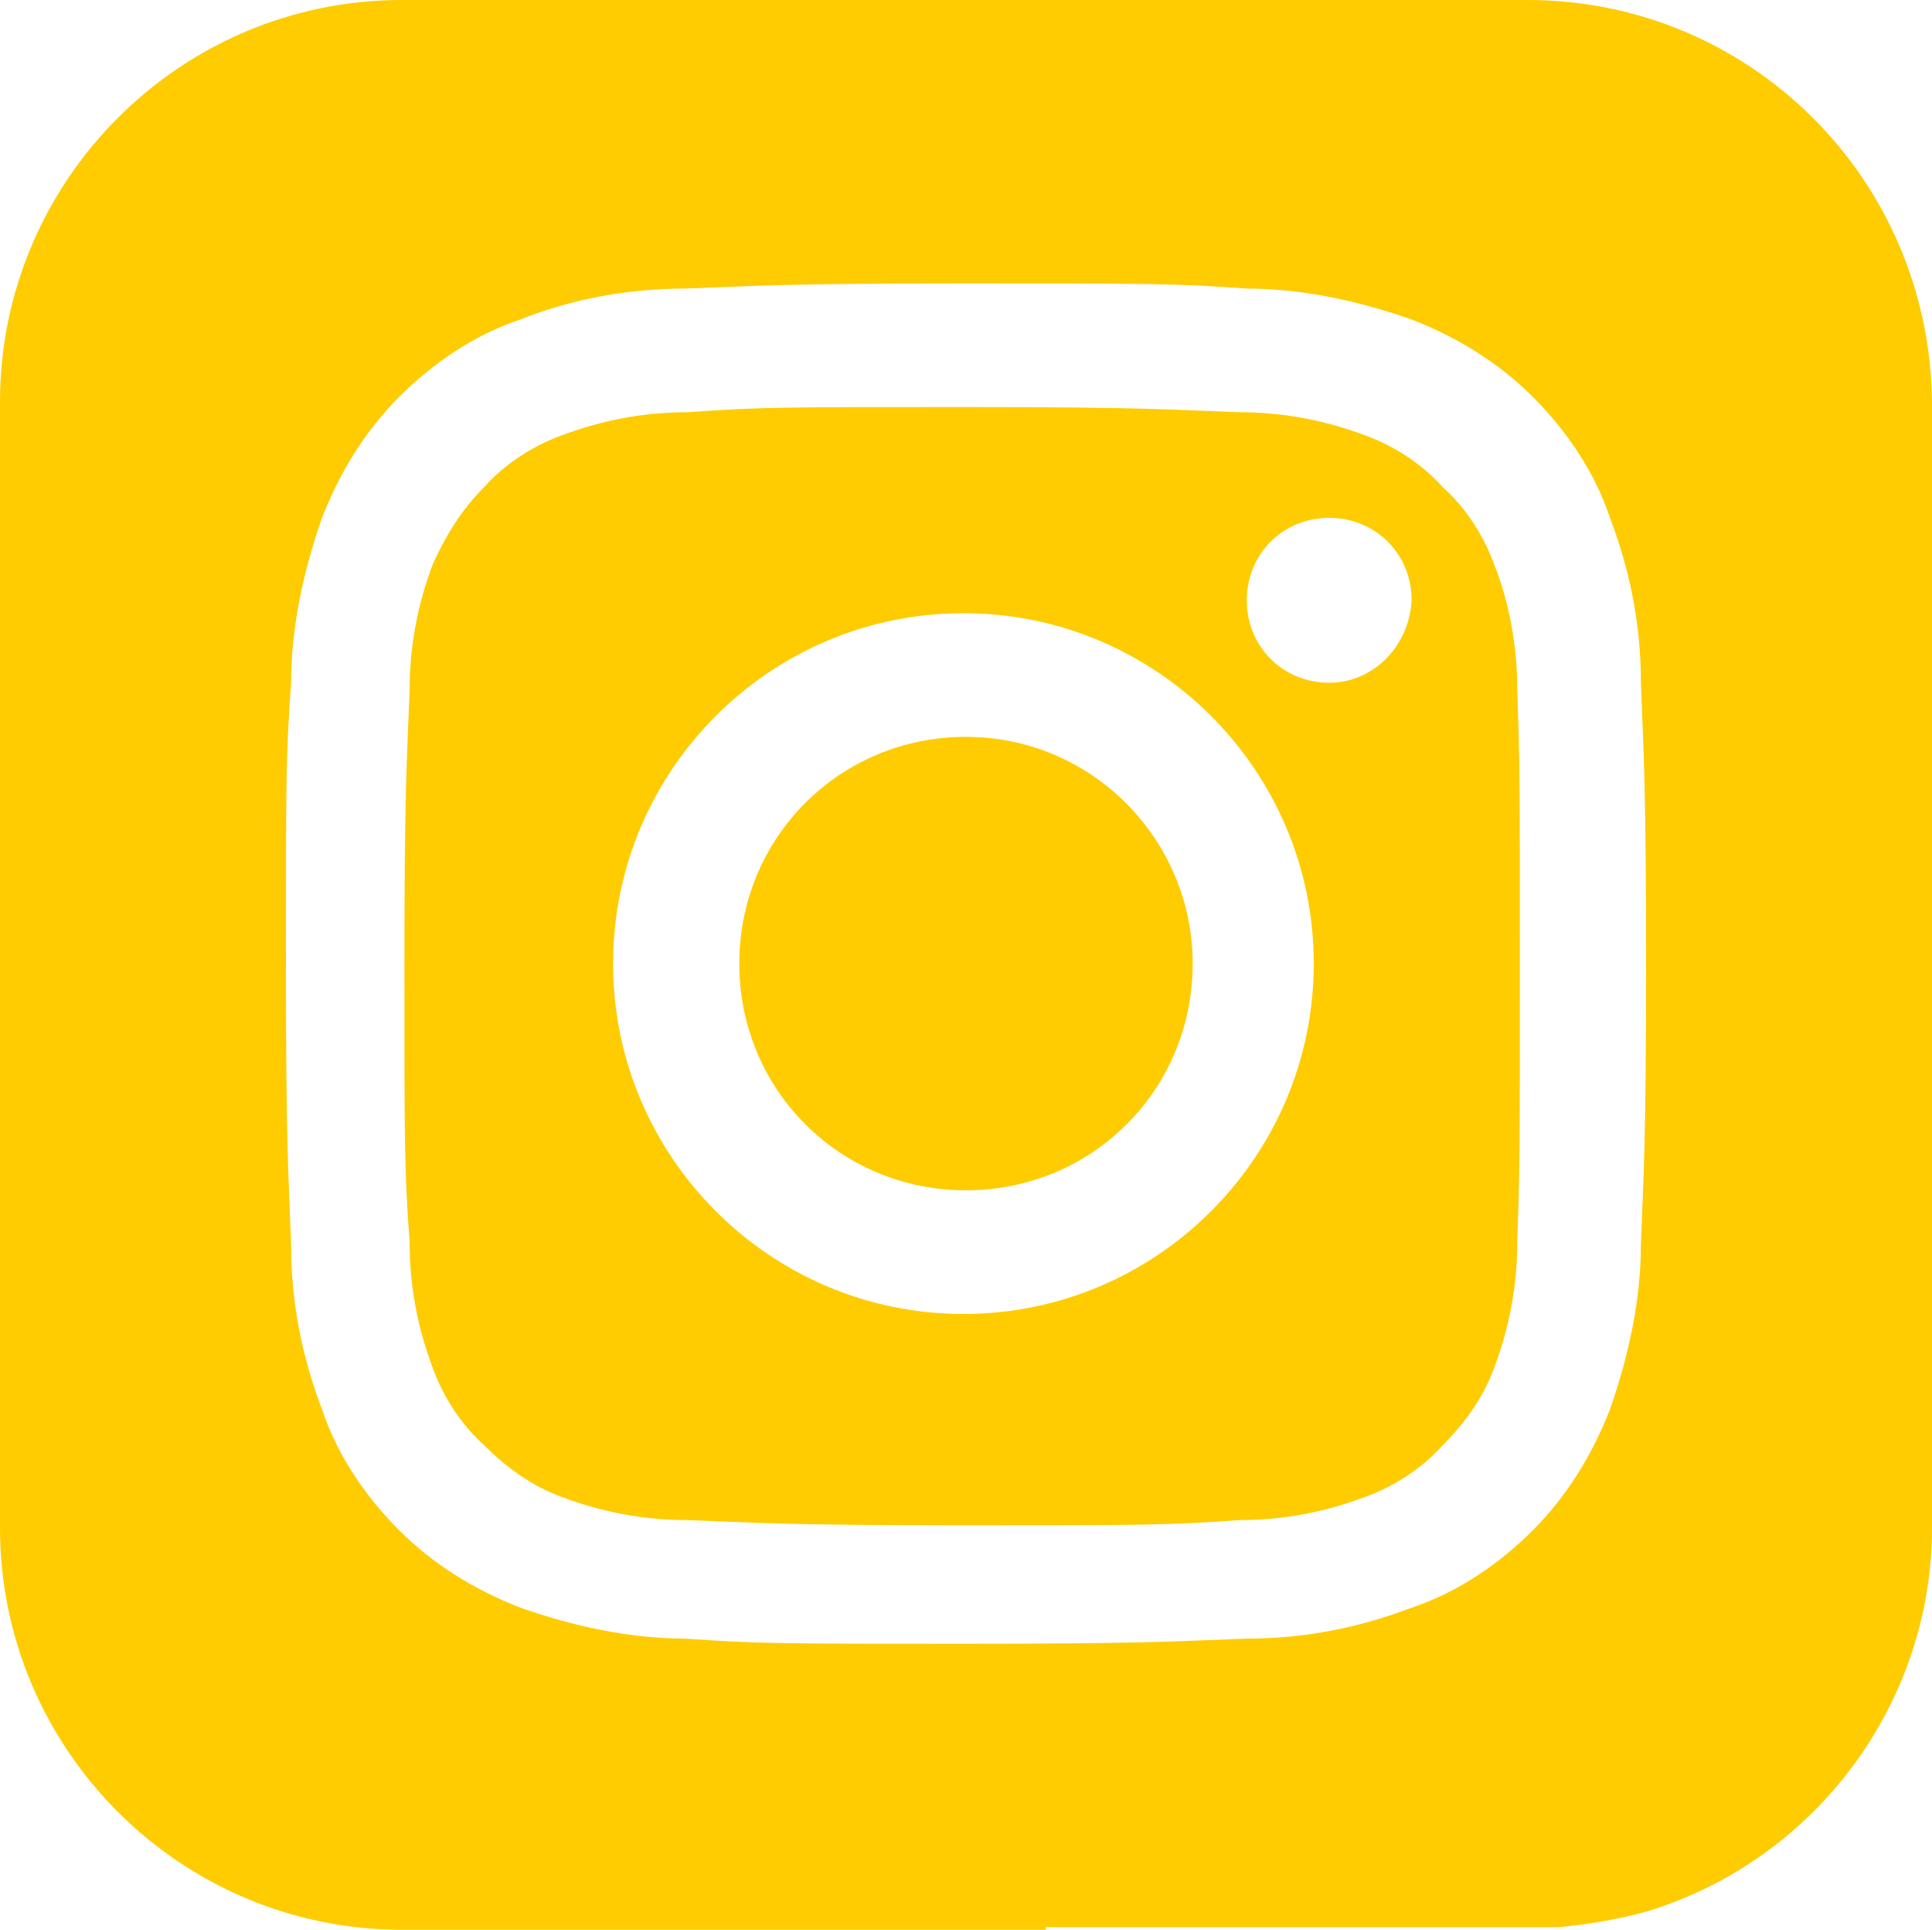 <?xml version="1.0" encoding="UTF-8"?><svg id="Ebene_2" xmlns="http://www.w3.org/2000/svg" viewBox="0 0 75 74.9"><defs><style>.cls-1{fill:#fecc00;}</style></defs><path id="Pfad_56" class="cls-1" d="M46.3,37.4c0,4.9-3.9,8.8-8.8,8.8s-8.8-3.9-8.8-8.8,3.9-8.8,8.8-8.8,8.8,4,8.8,8.8Z"/><path id="Pfad_57" class="cls-1" d="M59.3,0H15.6C7,0,0,7,0,15.6V59.3c0,8.6,7,15.6,15.6,15.6h25v-.1h19.9c1.1-.1,2.3-.3,3.4-.6,6.6-2,11.1-8.1,11.1-14.9V15.6c-.1-8.7-7.1-15.6-15.7-15.6h0Zm4.4,48.3c0,2.2-.5,4.4-1.2,6.4-.7,1.8-1.7,3.4-3,4.7s-2.9,2.4-4.7,3c-2.1,.8-4.2,1.2-6.4,1.2-2.8,.1-3.7,.2-10.9,.2s-8.1,0-10.9-.2c-2.2,0-4.4-.5-6.4-1.2-1.8-.7-3.4-1.7-4.7-3-1.3-1.3-2.4-2.9-3-4.7-.8-2.1-1.2-4.2-1.2-6.4-.1-2.8-.2-3.7-.2-10.9s0-8.1,.2-10.9c0-2.2,.5-4.4,1.2-6.4,.7-1.8,1.7-3.4,3-4.7s2.9-2.4,4.7-3c2-.8,4.2-1.2,6.4-1.2,2.8-.1,3.7-.2,10.9-.2s8.1,0,10.9,.2c2.2,0,4.4,.5,6.4,1.2,1.8,.7,3.4,1.7,4.7,3,1.3,1.3,2.4,2.9,3,4.7,.8,2.1,1.2,4.2,1.2,6.4,.1,2.8,.2,3.7,.2,10.9s-.1,8.1-.2,10.9Zm-5.7-26.4c-.4-1.1-1.1-2.2-2-3-.8-.9-1.9-1.6-3-2-1.6-.6-3.2-.9-4.9-.9-2.8-.1-3.6-.2-10.7-.2s-7.9,0-10.7,.2c-1.7,0-3.3,.3-4.9,.9-1.1,.4-2.2,1.1-3,2-.9,.9-1.5,1.9-2,3-.6,1.6-.9,3.2-.9,4.9-.1,2.8-.2,3.6-.2,10.7s0,7.9,.2,10.7c0,1.7,.3,3.3,.9,4.9,.4,1.1,1.1,2.2,2,3,.9,.9,1.9,1.6,3,2,1.6,.6,3.2,.9,4.9,.9,2.8,.1,3.6,.2,10.7,.2s7.9,0,10.7-.2c1.7,0,3.3-.3,4.9-.9,1.1-.4,2.2-1.1,3-2,.9-.9,1.6-1.9,2-3,.6-1.6,.9-3.2,.9-4.9,.1-2.8,.1-3.6,.1-10.7s0-7.9-.1-10.7c0-1.7-.3-3.4-.9-4.9h0Zm-20.6,29.1c-7.5,0-13.6-6.1-13.6-13.6h0c0-7.5,6.1-13.6,13.6-13.6h0c7.5,0,13.6,6.1,13.6,13.6h0c0,7.5-6.1,13.6-13.6,13.6q.1,0,0,0Zm14.2-24.5c-1.8,0-3.2-1.4-3.2-3.2s1.4-3.2,3.2-3.2,3.2,1.4,3.2,3.2c-.1,1.8-1.5,3.2-3.2,3.2h0Z"/></svg>
